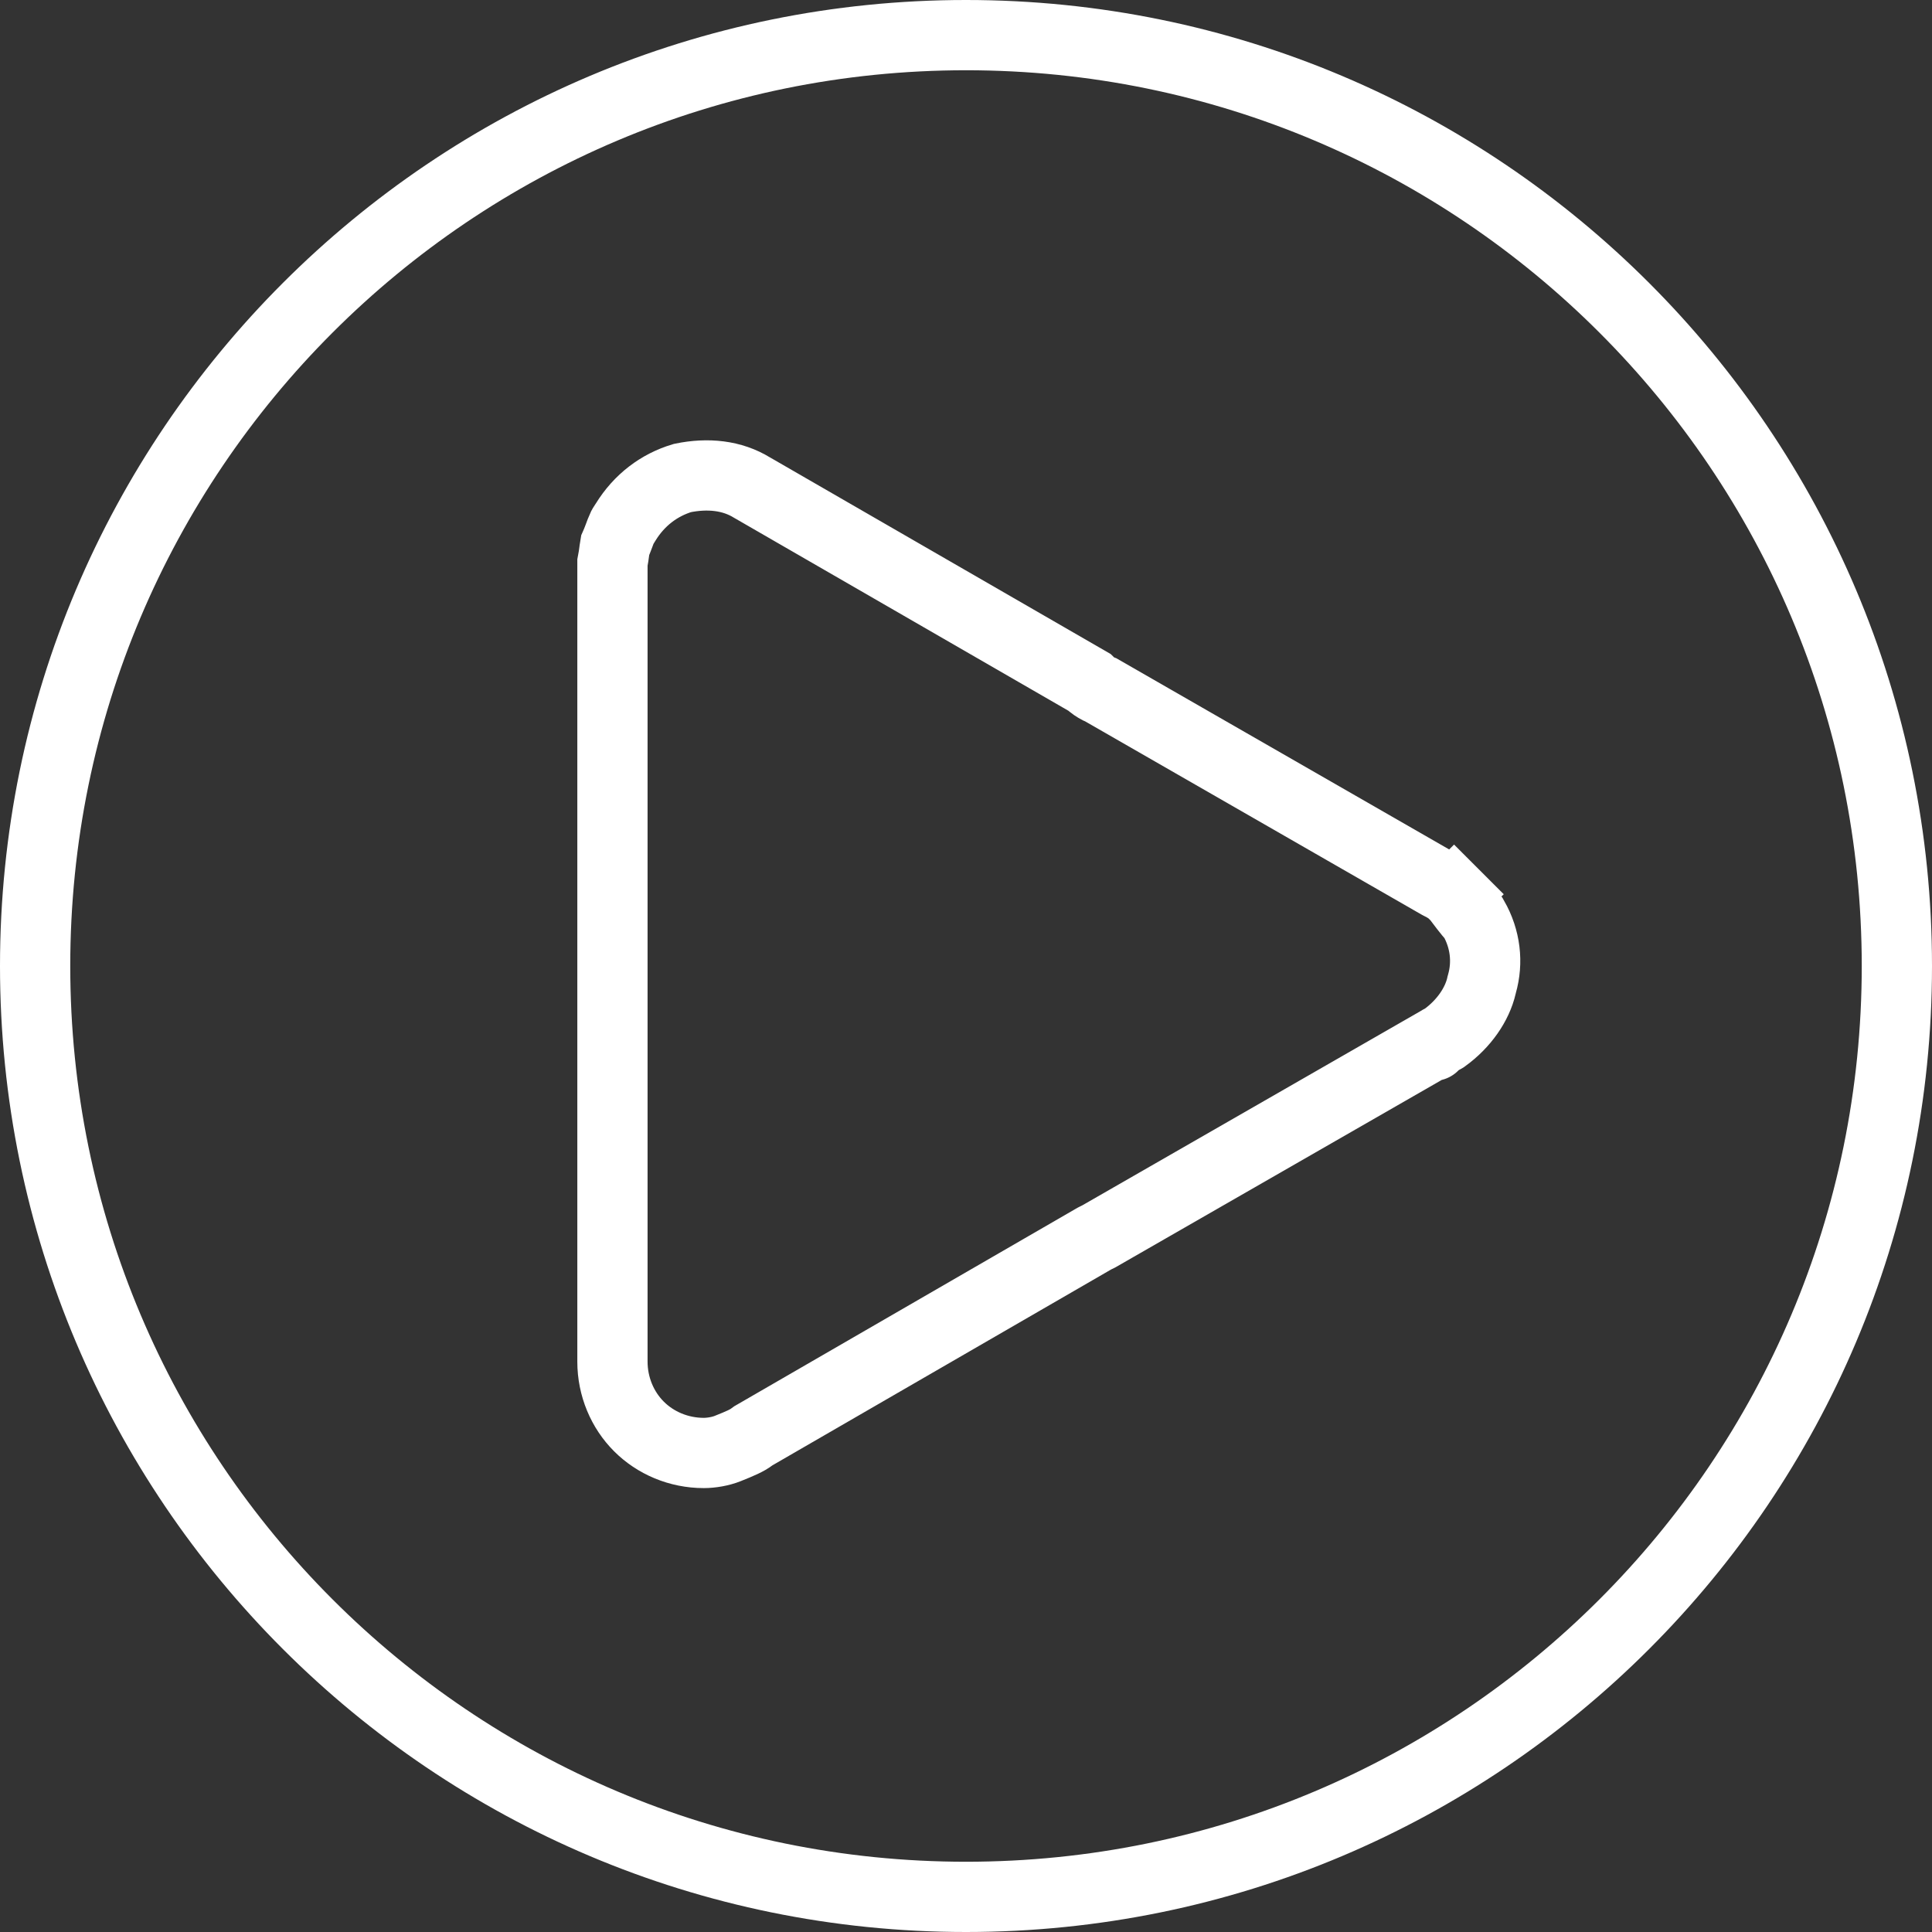<svg width="55" height="55" viewBox="0 0 55 55" fill="none" xmlns="http://www.w3.org/2000/svg">
<rect x="0" y="0" width="55" height="55" fill="#333333" stroke="none"/>
<path d="M27.5 1C34.819 1 41.443 3.964 46.239 8.761C51.036 13.557 54 20.18 54 27.5C54 34.819 51.036 41.443 46.239 46.239C41.443 51.036 34.819 54 27.5 54C20.18 54 13.557 51.036 8.761 46.239C3.964 41.443 1 34.819 1 27.5C1 20.18 3.964 13.557 8.761 8.761C13.557 3.964 20.18 1 27.5 1Z" stroke="white" stroke-width="2"/>
<path d="M41.394 25.457L42.101 24.75L41.394 25.457L41.475 25.538C41.614 25.724 41.792 25.961 41.951 26.139C42.29 26.734 42.363 27.395 42.187 28.011L42.18 28.036L42.175 28.061C42.051 28.594 41.677 29.143 41.124 29.544L41.1 29.558C41.074 29.571 41.048 29.585 41.024 29.599C41.01 29.608 40.997 29.616 40.985 29.624L40.948 29.645L31.283 35.196L31.178 35.248L31.151 35.262L31.125 35.277L21.5 40.843L21.448 40.873L21.4 40.908C21.264 41.011 21.068 41.096 20.712 41.238C20.515 41.317 20.25 41.363 20.036 41.363C19.32 41.363 18.657 41.077 18.189 40.608C17.721 40.141 17.435 39.478 17.435 38.762V27.5V16.173V16.172V16.172V16.172V16.171V16.171V16.17V16.17V16.17V16.169V16.169V16.168V16.168V16.168V16.167V16.167V16.166V16.166V16.166V16.165V16.165V16.164V16.164V16.163V16.163V16.163V16.162V16.162V16.161V16.161V16.161V16.16V16.16V16.159V16.159V16.158V16.158V16.158V16.157V16.157V16.156V16.156V16.155V16.155V16.154V16.154V16.154V16.153V16.153V16.152V16.152V16.151V16.151V16.15V16.15V16.149V16.149V16.149V16.148V16.148V16.147V16.147V16.146V16.146V16.145V16.145V16.144V16.144V16.143V16.143V16.142V16.142V16.142V16.141V16.141V16.14V16.14V16.139V16.139V16.138V16.138V16.137V16.137V16.136V16.136V16.135V16.135V16.134V16.134V16.133V16.133V16.132V16.132V16.131V16.131V16.13V16.13V16.129V16.129V16.128V16.128V16.127V16.127V16.126V16.126V16.125V16.125V16.124V16.124V16.123V16.123V16.122V16.122V16.121V16.121V16.12V16.12V16.119V16.119V16.118V16.118V16.117V16.116V16.116V16.116V16.115V16.114V16.114V16.113V16.113V16.112V16.112V16.111V16.111V16.11V16.11V16.109V16.109V16.108V16.108V16.107V16.107V16.106V16.105V16.105V16.104V16.104V16.103V16.103V16.102V16.102V16.101V16.101V16.1V16.099V16.099V16.098V16.098V16.097V16.097V16.096V16.096V16.095V16.095V16.094V16.093V16.093V16.092V16.092V16.091V16.091V16.09V16.09V16.089V16.088V16.088V16.087V16.087V16.086V16.086V16.085V16.084V16.084V16.083V16.083V16.082V16.082V16.081V16.081V16.08V16.079V16.079V16.078V16.078V16.077V16.077V16.076V16.076V16.075V16.074V16.074V16.073V16.073V16.072V16.072V16.071V16.07V16.07V16.069V16.069V16.068V16.068V16.067V16.066V16.066V16.065V16.065V16.064V16.064V16.063V16.062V16.062V16.061V16.061V16.06V16.06V16.059V16.058V16.058V16.057V16.057V16.056V16.056V16.055V16.054V16.054V16.053V16.053V16.052V16.052V16.051V16.05V16.05V16.049V16.049V16.048V16.047V16.047V16.046V16.046V16.045V16.045V16.044V16.044V16.043V16.042V16.042V16.041V16.041V16.04V16.04V16.039V16.038V16.038V16.037V16.037V16.036V16.035V16.035V16.034V16.034V16.033V16.033V16.032V16.031V16.031V16.03V16.03V16.029V16.029V16.028V16.027V16.027V16.026V16.026V16.025V16.024V16.024V16.023V16.023V16.022V16.022V16.021V16.02V16.02C17.461 15.889 17.477 15.769 17.488 15.686C17.489 15.676 17.49 15.667 17.491 15.658C17.5 15.593 17.506 15.555 17.51 15.532C17.541 15.463 17.566 15.399 17.587 15.344C17.602 15.305 17.617 15.267 17.629 15.234L17.632 15.226C17.646 15.189 17.658 15.158 17.669 15.127C17.718 15.002 17.744 14.958 17.758 14.939L17.786 14.903L17.81 14.864C18.198 14.233 18.767 13.805 19.428 13.608C20.152 13.459 20.843 13.532 21.41 13.882L21.422 13.889L21.435 13.896L31.008 19.421C31.098 19.51 31.194 19.571 31.276 19.613C31.301 19.625 31.325 19.636 31.349 19.645L40.948 25.159L40.974 25.173L40.999 25.186C41.189 25.281 41.291 25.354 41.394 25.457ZM40.805 29.772C40.802 29.775 40.803 29.774 40.806 29.771L40.805 29.772L40.805 29.772Z" stroke="white" stroke-width="2"/>
</svg>
